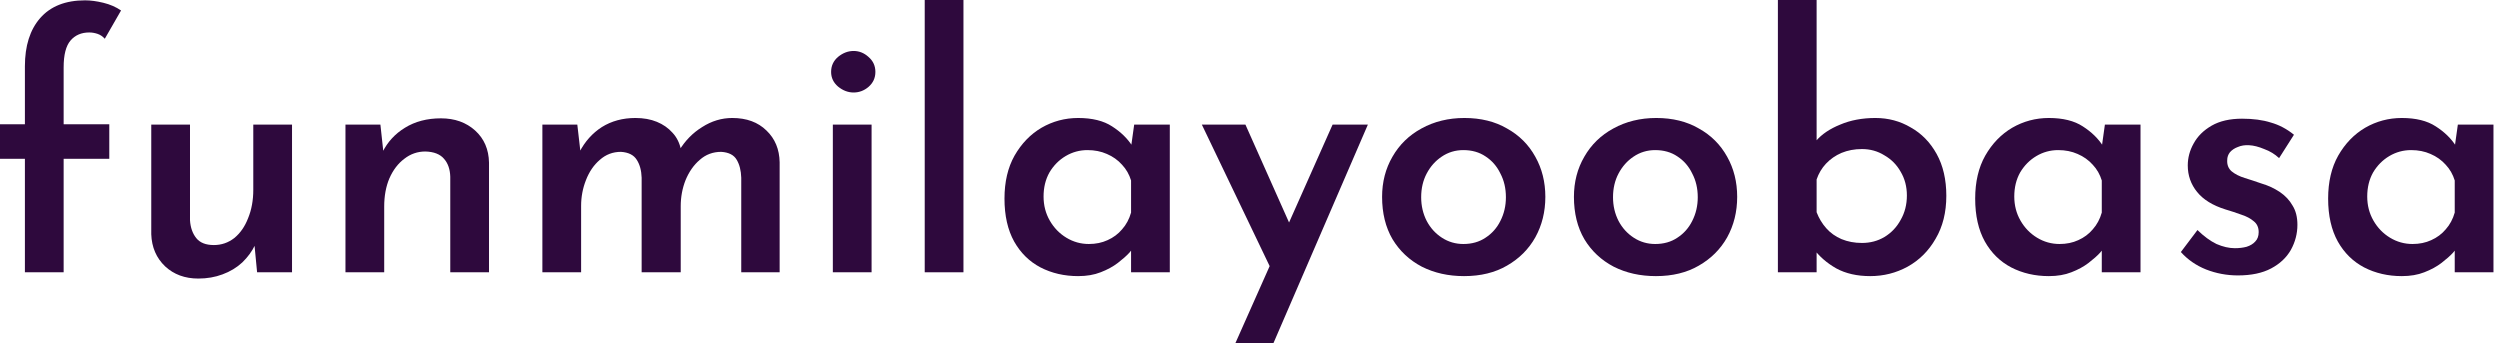 <svg width="204" height="28" viewBox="0 0 204 28" fill="none" xmlns="http://www.w3.org/2000/svg">
<path d="M2.032 22.218V12.96H0V10.14H2.032V5.412C2.032 3.741 2.446 2.431 3.274 1.481C4.12 0.513 5.343 0.028 6.943 0.028C7.394 0.028 7.893 0.095 8.438 0.228C8.984 0.361 9.464 0.57 9.878 0.855L8.551 3.162C8.382 2.972 8.184 2.839 7.959 2.763C7.733 2.687 7.507 2.649 7.281 2.649C6.642 2.649 6.134 2.867 5.757 3.304C5.381 3.741 5.193 4.472 5.193 5.497V10.14H8.918V12.96H5.193V22.218H2.032Z" fill="#2E093D"/>
<path d="M16.181 22.73C15.09 22.73 14.187 22.398 13.472 21.733C12.757 21.05 12.38 20.176 12.343 19.113V10.169H15.504V17.974C15.541 18.562 15.711 19.047 16.012 19.426C16.313 19.806 16.793 19.996 17.451 19.996C18.072 19.996 18.627 19.806 19.116 19.426C19.605 19.027 19.982 18.486 20.245 17.803C20.527 17.119 20.668 16.35 20.668 15.495V10.169H23.829V22.218H20.979L20.725 19.569L20.809 19.996C20.565 20.509 20.217 20.983 19.765 21.42C19.314 21.838 18.777 22.161 18.157 22.389C17.555 22.616 16.896 22.73 16.181 22.73Z" fill="#2E093D"/>
<path d="M31.041 10.169L31.323 12.761L31.21 12.419C31.624 11.584 32.236 10.919 33.044 10.425C33.872 9.913 34.851 9.656 35.98 9.656C37.108 9.656 38.04 9.988 38.774 10.653C39.507 11.318 39.884 12.191 39.903 13.274V22.218H36.742V14.413C36.723 13.805 36.553 13.321 36.234 12.96C35.914 12.581 35.406 12.381 34.71 12.362C34.07 12.362 33.496 12.562 32.988 12.96C32.48 13.34 32.075 13.872 31.774 14.555C31.492 15.22 31.351 15.989 31.351 16.863V22.218H28.19V10.169H31.041Z" fill="#2E093D"/>
<path d="M47.109 10.169L47.391 12.618L47.278 12.419C47.73 11.546 48.341 10.862 49.112 10.368C49.903 9.875 50.815 9.628 51.85 9.628C52.508 9.628 53.092 9.732 53.6 9.941C54.108 10.15 54.531 10.444 54.87 10.824C55.227 11.204 55.462 11.678 55.575 12.248L55.406 12.305C55.895 11.489 56.526 10.843 57.297 10.368C58.068 9.875 58.887 9.628 59.752 9.628C60.919 9.628 61.85 9.969 62.546 10.653C63.242 11.318 63.6 12.182 63.619 13.245V22.218H60.486V14.498C60.467 13.91 60.345 13.426 60.119 13.046C59.893 12.647 59.47 12.429 58.849 12.391C58.172 12.391 57.589 12.609 57.099 13.046C56.61 13.463 56.224 14.014 55.942 14.698C55.679 15.363 55.547 16.075 55.547 16.834V22.218H52.358V14.498C52.339 13.91 52.208 13.426 51.963 13.046C51.718 12.647 51.285 12.429 50.665 12.391C50.006 12.391 49.432 12.609 48.943 13.046C48.454 13.463 48.078 14.014 47.814 14.698C47.551 15.363 47.419 16.065 47.419 16.806V22.218H44.258V10.169H47.109Z" fill="#2E093D"/>
<path d="M67.96 10.169H71.121V22.218H67.96V10.169ZM67.819 5.868C67.819 5.374 68.007 4.966 68.384 4.643C68.779 4.32 69.202 4.159 69.654 4.159C70.105 4.159 70.51 4.32 70.867 4.643C71.244 4.966 71.432 5.374 71.432 5.868C71.432 6.361 71.244 6.77 70.867 7.093C70.51 7.396 70.105 7.548 69.654 7.548C69.202 7.548 68.779 7.387 68.384 7.064C68.007 6.741 67.819 6.342 67.819 5.868Z" fill="#2E093D"/>
<path d="M75.457 0H78.618V22.218H75.457V0Z" fill="#2E093D"/>
<path d="M87.977 22.531C86.848 22.531 85.823 22.294 84.901 21.819C83.998 21.344 83.283 20.642 82.756 19.711C82.229 18.762 81.966 17.594 81.966 16.207C81.966 14.84 82.239 13.672 82.784 12.704C83.349 11.716 84.082 10.957 84.986 10.425C85.907 9.894 86.905 9.628 87.977 9.628C89.125 9.628 90.047 9.856 90.743 10.311C91.458 10.767 92.013 11.308 92.408 11.935L92.239 12.391L92.549 10.169H95.456V22.218H92.295V19.284L92.606 20.053C92.53 20.167 92.38 20.357 92.154 20.623C91.928 20.869 91.618 21.145 91.223 21.449C90.828 21.753 90.357 22.009 89.811 22.218C89.285 22.427 88.673 22.531 87.977 22.531ZM88.852 19.91C89.416 19.91 89.924 19.806 90.376 19.597C90.846 19.388 91.242 19.094 91.561 18.714C91.9 18.334 92.145 17.879 92.295 17.347V14.726C92.145 14.233 91.9 13.805 91.561 13.445C91.223 13.065 90.809 12.77 90.32 12.562C89.849 12.353 89.322 12.248 88.739 12.248C88.099 12.248 87.507 12.41 86.961 12.732C86.415 13.055 85.973 13.502 85.635 14.071C85.315 14.641 85.155 15.296 85.155 16.037C85.155 16.758 85.324 17.413 85.663 18.002C86.001 18.591 86.453 19.056 87.017 19.398C87.582 19.74 88.193 19.91 88.852 19.91Z" fill="#2E093D"/>
<path d="M100.808 28L108.739 10.169H111.618L103.913 28H100.808ZM103.885 22.303L98.071 10.169H101.627L106.312 20.68L103.885 22.303Z" fill="#2E093D"/>
<path d="M112.779 16.065C112.779 14.85 113.061 13.758 113.625 12.789C114.19 11.802 114.98 11.033 115.996 10.482C117.031 9.913 118.197 9.628 119.496 9.628C120.831 9.628 121.989 9.913 122.967 10.482C123.964 11.033 124.736 11.802 125.281 12.789C125.827 13.758 126.1 14.85 126.1 16.065C126.1 17.28 125.827 18.382 125.281 19.369C124.736 20.338 123.964 21.107 122.967 21.677C121.989 22.246 120.822 22.531 119.467 22.531C118.188 22.531 117.04 22.275 116.024 21.762C115.008 21.23 114.209 20.48 113.625 19.512C113.061 18.543 112.779 17.394 112.779 16.065ZM115.968 16.094C115.968 16.796 116.118 17.442 116.419 18.03C116.72 18.6 117.134 19.056 117.661 19.398C118.188 19.74 118.771 19.91 119.411 19.91C120.107 19.91 120.709 19.74 121.217 19.398C121.744 19.056 122.148 18.6 122.431 18.03C122.732 17.442 122.882 16.796 122.882 16.094C122.882 15.372 122.732 14.726 122.431 14.157C122.148 13.568 121.744 13.103 121.217 12.761C120.709 12.419 120.107 12.248 119.411 12.248C118.752 12.248 118.16 12.429 117.633 12.789C117.125 13.131 116.72 13.587 116.419 14.157C116.118 14.726 115.968 15.372 115.968 16.094Z" fill="#2E093D"/>
<path d="M128.433 16.065C128.433 14.85 128.715 13.758 129.28 12.789C129.844 11.802 130.635 11.033 131.651 10.482C132.685 9.913 133.852 9.628 135.15 9.628C136.486 9.628 137.643 9.913 138.621 10.482C139.619 11.033 140.39 11.802 140.936 12.789C141.481 13.758 141.754 14.85 141.754 16.065C141.754 17.28 141.481 18.382 140.936 19.369C140.39 20.338 139.619 21.107 138.621 21.677C137.643 22.246 136.477 22.531 135.122 22.531C133.842 22.531 132.695 22.275 131.679 21.762C130.663 21.23 129.863 20.48 129.28 19.512C128.715 18.543 128.433 17.394 128.433 16.065ZM131.622 16.094C131.622 16.796 131.773 17.442 132.074 18.03C132.375 18.6 132.789 19.056 133.316 19.398C133.842 19.74 134.426 19.91 135.065 19.91C135.762 19.91 136.364 19.74 136.872 19.398C137.398 19.056 137.803 18.6 138.085 18.03C138.386 17.442 138.537 16.796 138.537 16.094C138.537 15.372 138.386 14.726 138.085 14.157C137.803 13.568 137.398 13.103 136.872 12.761C136.364 12.419 135.762 12.248 135.065 12.248C134.407 12.248 133.814 12.429 133.287 12.789C132.779 13.131 132.375 13.587 132.074 14.157C131.773 14.726 131.622 15.372 131.622 16.094Z" fill="#2E093D"/>
<path d="M152.611 22.531C151.538 22.531 150.616 22.322 149.845 21.904C149.074 21.468 148.443 20.917 147.954 20.252L148.236 19.426V22.218H145.076V0H148.236V12.647L148.18 11.508C148.65 10.957 149.309 10.511 150.156 10.169C151.002 9.808 151.962 9.628 153.034 9.628C154.088 9.628 155.047 9.884 155.913 10.397C156.797 10.89 157.503 11.612 158.03 12.562C158.556 13.511 158.82 14.65 158.82 15.98C158.82 17.328 158.528 18.496 157.945 19.483C157.38 20.471 156.618 21.23 155.659 21.762C154.718 22.275 153.702 22.531 152.611 22.531ZM151.934 19.825C152.611 19.825 153.222 19.664 153.768 19.341C154.332 18.999 154.775 18.534 155.094 17.945C155.433 17.356 155.602 16.692 155.602 15.951C155.602 15.23 155.433 14.584 155.094 14.014C154.775 13.445 154.332 12.998 153.768 12.675C153.222 12.334 152.611 12.163 151.934 12.163C151.331 12.163 150.776 12.267 150.268 12.476C149.779 12.685 149.356 12.979 148.998 13.359C148.66 13.72 148.406 14.147 148.236 14.641V17.318C148.425 17.812 148.688 18.249 149.027 18.629C149.365 19.009 149.779 19.303 150.268 19.512C150.776 19.721 151.331 19.825 151.934 19.825Z" fill="#2E093D"/>
<path d="M167.187 22.531C166.058 22.531 165.032 22.294 164.111 21.819C163.207 21.344 162.492 20.642 161.966 19.711C161.439 18.762 161.175 17.594 161.175 16.207C161.175 14.84 161.448 13.672 161.994 12.704C162.558 11.716 163.292 10.957 164.195 10.425C165.117 9.894 166.114 9.628 167.187 9.628C168.334 9.628 169.256 9.856 169.953 10.311C170.668 10.767 171.223 11.308 171.618 11.935L171.448 12.391L171.759 10.169H174.666V22.218H171.505V19.284L171.815 20.053C171.74 20.167 171.589 20.357 171.364 20.623C171.138 20.869 170.827 21.145 170.432 21.449C170.037 21.753 169.567 22.009 169.021 22.218C168.494 22.427 167.883 22.531 167.187 22.531ZM168.062 19.91C168.626 19.91 169.134 19.806 169.586 19.597C170.056 19.388 170.451 19.094 170.771 18.714C171.11 18.334 171.354 17.879 171.505 17.347V14.726C171.354 14.233 171.11 13.805 170.771 13.445C170.432 13.065 170.018 12.77 169.529 12.562C169.059 12.353 168.532 12.248 167.949 12.248C167.309 12.248 166.716 12.41 166.171 12.732C165.625 13.055 165.183 13.502 164.844 14.071C164.524 14.641 164.365 15.296 164.365 16.037C164.365 16.758 164.534 17.413 164.873 18.002C165.211 18.591 165.663 19.056 166.227 19.398C166.792 19.74 167.403 19.91 168.062 19.91Z" fill="#2E093D"/>
<path d="M182.615 22.474C181.712 22.474 180.846 22.313 180.018 21.99C179.209 21.667 178.522 21.192 177.958 20.566L179.313 18.771C179.839 19.284 180.357 19.664 180.865 19.91C181.392 20.138 181.89 20.252 182.361 20.252C182.718 20.252 183.038 20.214 183.32 20.138C183.621 20.043 183.856 19.901 184.026 19.711C184.214 19.521 184.308 19.265 184.308 18.942C184.308 18.562 184.176 18.268 183.913 18.059C183.649 17.831 183.311 17.651 182.897 17.518C182.483 17.366 182.05 17.224 181.599 17.09C180.564 16.768 179.792 16.293 179.284 15.666C178.776 15.04 178.522 14.318 178.522 13.502C178.522 12.875 178.682 12.277 179.002 11.707C179.322 11.118 179.811 10.634 180.47 10.254C181.128 9.875 181.956 9.685 182.953 9.685C183.856 9.685 184.637 9.789 185.296 9.998C185.973 10.188 186.603 10.52 187.187 10.995L185.973 12.903C185.634 12.581 185.23 12.334 184.76 12.163C184.308 11.973 183.894 11.868 183.518 11.849C183.179 11.831 182.878 11.878 182.615 11.992C182.351 12.087 182.135 12.229 181.966 12.419C181.815 12.609 181.74 12.827 181.74 13.074C181.721 13.454 181.843 13.758 182.107 13.986C182.389 14.214 182.746 14.394 183.179 14.527C183.612 14.66 184.045 14.802 184.477 14.954C185.061 15.125 185.578 15.363 186.03 15.666C186.481 15.97 186.829 16.34 187.074 16.777C187.337 17.195 187.469 17.717 187.469 18.344C187.469 19.065 187.29 19.749 186.933 20.395C186.575 21.021 186.039 21.525 185.324 21.904C184.609 22.284 183.706 22.474 182.615 22.474Z" fill="#2E093D"/>
<path d="M195.988 22.531C194.859 22.531 193.833 22.294 192.912 21.819C192.008 21.344 191.293 20.642 190.767 19.711C190.24 18.762 189.976 17.594 189.976 16.207C189.976 14.84 190.249 13.672 190.795 12.704C191.359 11.716 192.093 10.957 192.996 10.425C193.918 9.894 194.915 9.628 195.988 9.628C197.135 9.628 198.057 9.856 198.754 10.311C199.469 10.767 200.024 11.308 200.419 11.935L200.249 12.391L200.56 10.169H203.467V22.218H200.306V19.284L200.616 20.053C200.541 20.167 200.39 20.357 200.165 20.623C199.939 20.869 199.628 21.145 199.233 21.449C198.838 21.753 198.368 22.009 197.822 22.218C197.295 22.427 196.684 22.531 195.988 22.531ZM196.863 19.91C197.427 19.91 197.935 19.806 198.387 19.597C198.857 19.388 199.252 19.094 199.572 18.714C199.911 18.334 200.155 17.879 200.306 17.347V14.726C200.155 14.233 199.911 13.805 199.572 13.445C199.233 13.065 198.819 12.77 198.33 12.562C197.86 12.353 197.333 12.248 196.75 12.248C196.11 12.248 195.517 12.41 194.972 12.732C194.426 13.055 193.984 13.502 193.645 14.071C193.325 14.641 193.166 15.296 193.166 16.037C193.166 16.758 193.335 17.413 193.674 18.002C194.012 18.591 194.464 19.056 195.028 19.398C195.593 19.74 196.204 19.91 196.863 19.91Z" fill="#2E093D"/>
</svg>
